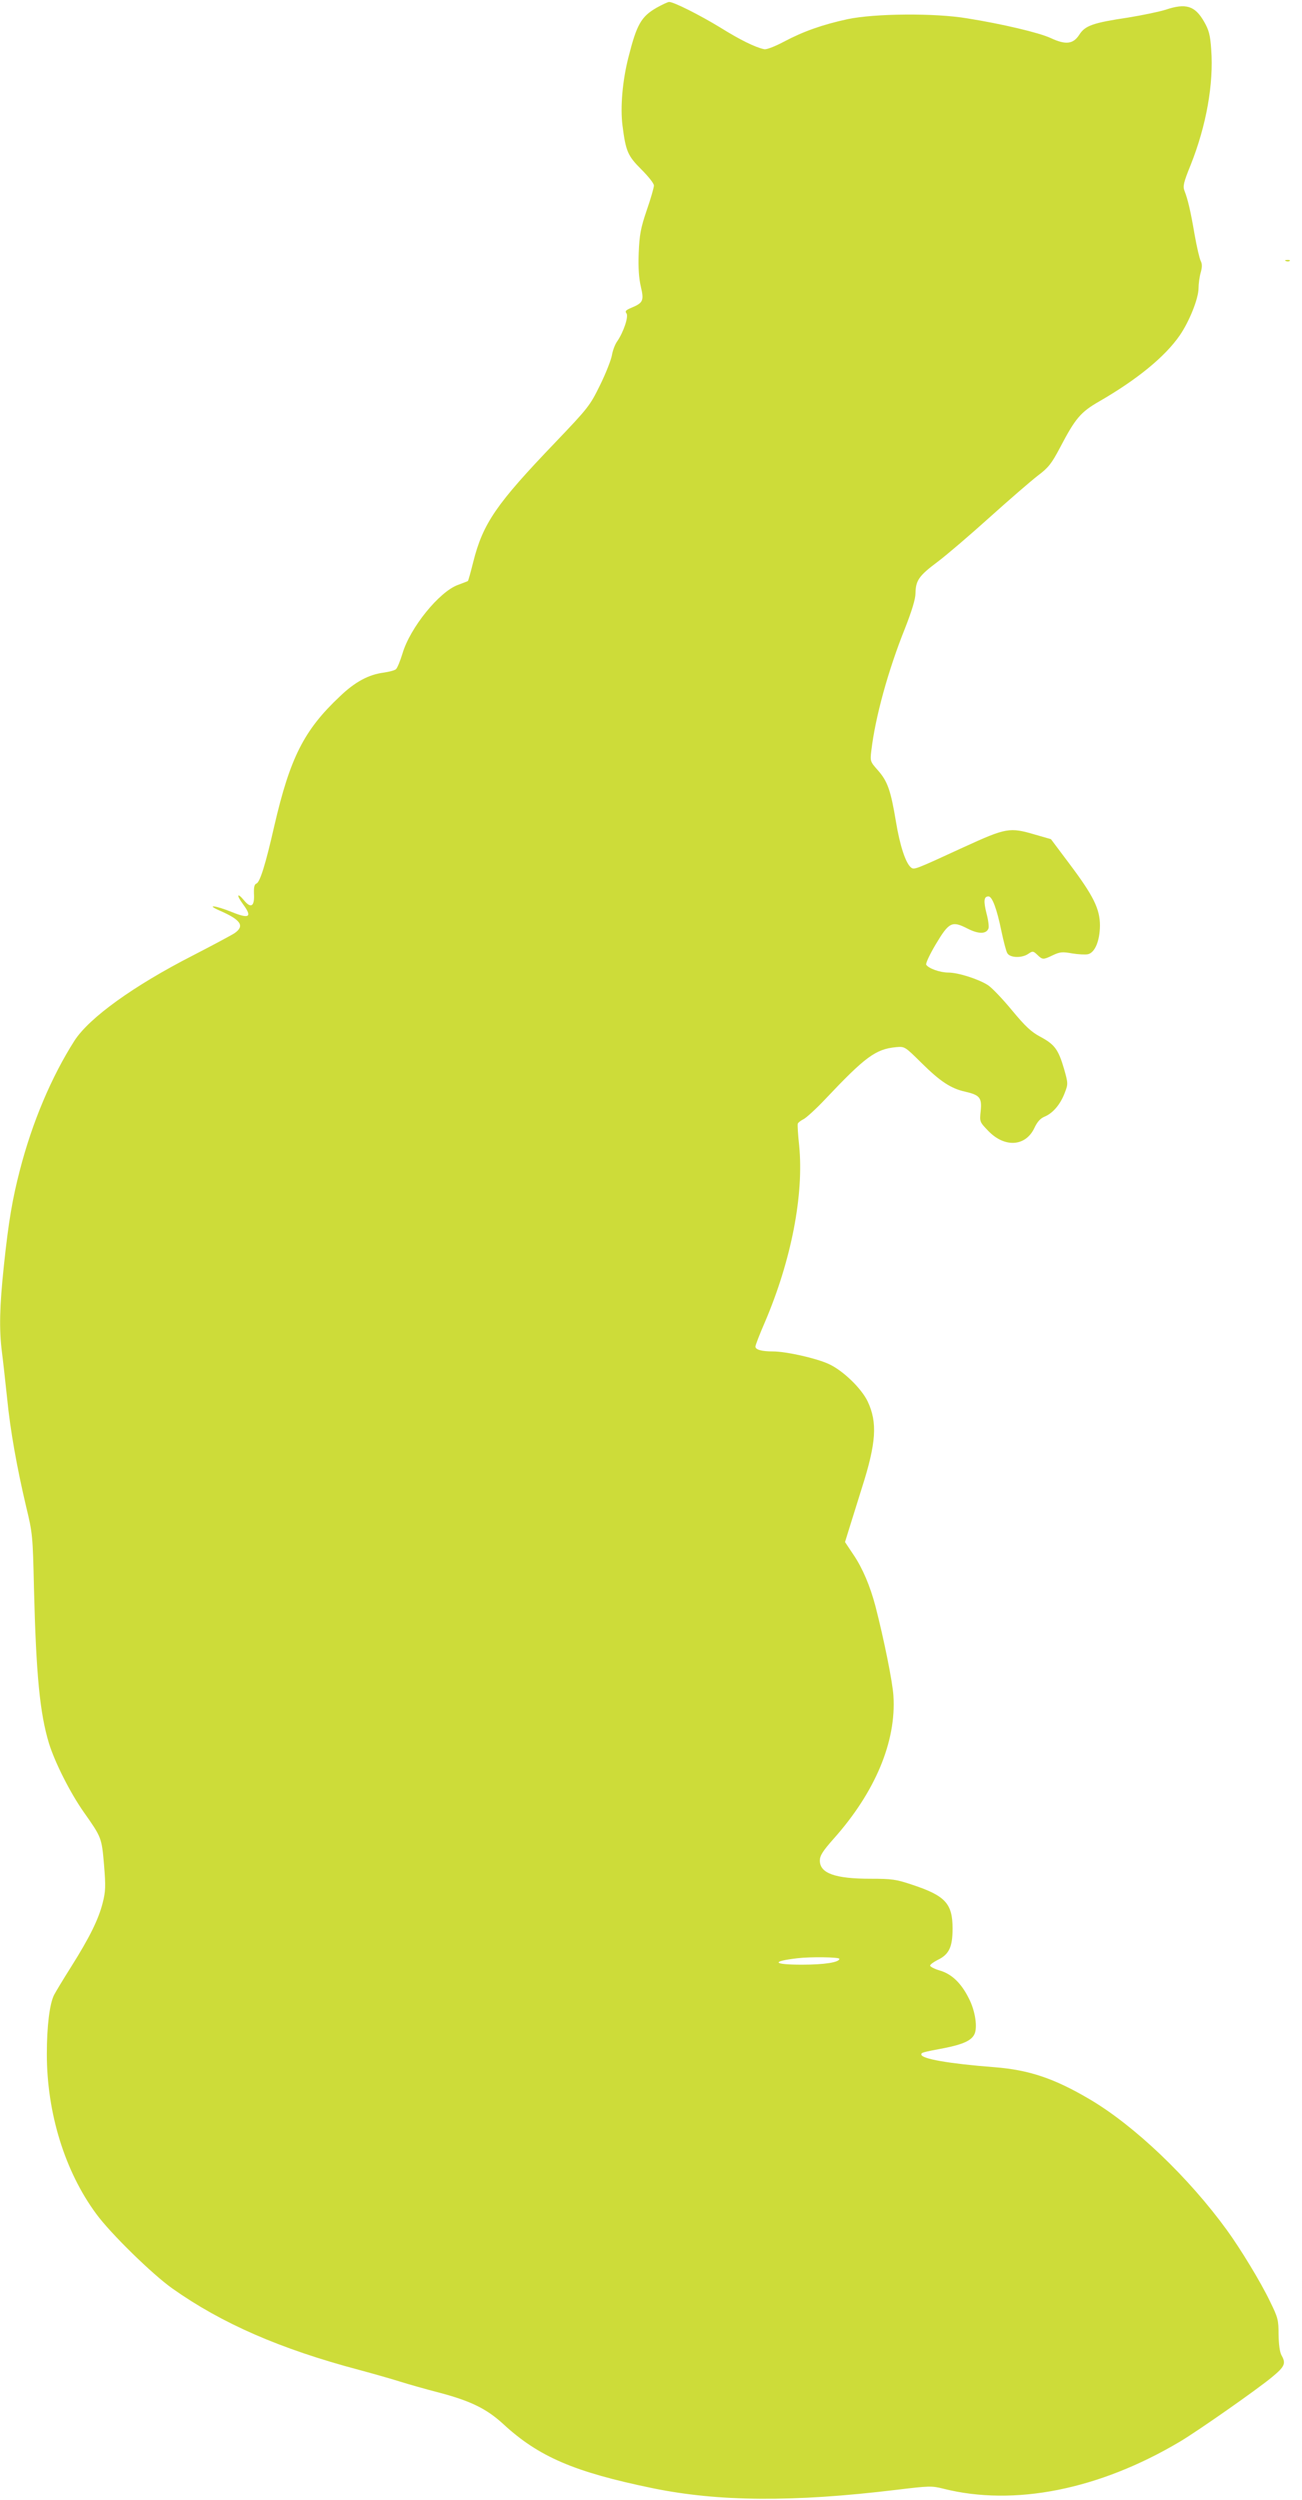 <?xml version="1.0" standalone="no"?>
<!DOCTYPE svg PUBLIC "-//W3C//DTD SVG 20010904//EN"
 "http://www.w3.org/TR/2001/REC-SVG-20010904/DTD/svg10.dtd">
<svg version="1.0" xmlns="http://www.w3.org/2000/svg"
 width="667pt" height="1280pt" viewBox="0 0 667 1280"
 preserveAspectRatio="xMidYMid meet">
<g transform="translate(0,1280) scale(0.1,-0.1)"
fill="#cddc39" stroke="none">
<path d="M3363 12760 c-78 -45 -101 -85 -143 -251 -31 -120 -43 -258 -31 -352
17 -133 27 -155 97 -225 35 -35 64 -71 64 -82 0 -10 -16 -67 -37 -127 -31 -91
-37 -125 -41 -218 -3 -76 1 -130 11 -173 17 -72 12 -83 -51 -109 -26 -11 -31
-17 -23 -27 13 -15 -15 -98 -48 -145 -10 -14 -22 -45 -26 -69 -4 -24 -31 -93
-61 -154 -52 -106 -61 -117 -228 -292 -303 -316 -372 -415 -422 -615 -13 -52
-25 -95 -27 -96 -1 -1 -24 -10 -51 -20 -96 -35 -245 -219 -284 -351 -12 -39
-27 -76 -34 -81 -7 -6 -35 -13 -62 -17 -77 -10 -147 -47 -225 -122 -184 -173
-255 -314 -336 -664 -44 -194 -73 -287 -91 -294 -11 -4 -14 -19 -13 -51 4 -66
-15 -79 -51 -35 -36 43 -40 27 -5 -20 49 -66 33 -77 -60 -39 -82 33 -134 39
-59 6 108 -47 129 -78 76 -115 -15 -10 -112 -62 -215 -115 -303 -155 -529
-318 -605 -435 -118 -185 -217 -418 -281 -667 -37 -143 -57 -258 -81 -485 -22
-208 -25 -326 -10 -444 6 -45 17 -148 26 -231 17 -173 51 -360 98 -560 33
-136 34 -149 40 -415 11 -446 30 -642 77 -797 30 -97 109 -254 179 -353 90
-128 91 -129 103 -269 9 -111 8 -136 -7 -195 -21 -83 -66 -175 -161 -326 -40
-63 -79 -128 -88 -145 -23 -46 -37 -161 -37 -303 0 -301 92 -600 253 -818 73
-100 288 -310 390 -382 253 -179 553 -310 957 -417 74 -20 169 -47 210 -60 41
-13 129 -38 195 -55 164 -43 247 -83 333 -162 182 -168 364 -246 767 -329 339
-69 717 -72 1247 -8 166 20 181 21 240 6 364 -92 799 -5 1213 241 88 52 394
266 470 329 67 55 74 71 50 113 -9 16 -14 55 -15 106 0 75 -3 87 -45 172 -46
96 -150 267 -219 362 -196 270 -473 535 -704 671 -180 106 -309 150 -487 164
-234 18 -375 43 -375 65 0 10 2 11 123 34 89 18 132 37 148 68 18 33 6 120
-27 184 -39 79 -88 126 -149 144 -28 8 -50 20 -50 25 0 6 17 18 38 29 59 28
77 66 77 161 0 128 -37 168 -206 224 -83 28 -105 31 -215 31 -181 0 -259 28
-259 93 0 25 15 49 71 112 213 239 321 498 306 731 -4 70 -48 288 -92 459 -27
103 -66 195 -112 263 l-44 66 22 71 c12 38 41 131 64 205 74 231 81 336 30
444 -32 67 -127 159 -200 192 -63 29 -217 64 -285 64 -58 0 -90 9 -90 25 0 7
22 64 49 126 135 316 200 652 175 904 -6 55 -9 105 -7 111 2 6 15 16 29 23 13
6 64 52 112 103 205 217 258 256 362 266 45 4 45 4 131 -81 96 -95 151 -131
224 -147 74 -17 86 -31 79 -99 -6 -56 -5 -56 39 -102 84 -87 191 -80 236 15
15 32 31 50 54 59 42 18 80 63 102 122 17 44 17 48 -4 122 -29 99 -48 125
-121 164 -47 25 -77 53 -145 135 -47 57 -102 115 -123 129 -47 31 -153 65
-204 65 -42 0 -101 21 -113 40 -4 6 18 53 49 105 68 114 83 121 163 80 57 -29
96 -28 107 1 3 9 -1 43 -10 76 -16 64 -14 88 10 88 19 0 43 -64 66 -177 11
-52 24 -103 30 -113 13 -25 75 -27 108 -4 22 15 25 15 46 -5 27 -26 30 -26 80
-2 36 17 49 18 99 9 31 -5 68 -7 81 -4 36 9 60 69 61 146 0 86 -33 153 -158
319 l-93 124 -80 23 c-132 39 -148 36 -367 -64 -254 -117 -254 -117 -271 -103
-27 23 -56 112 -76 233 -27 162 -43 207 -92 263 -40 45 -41 47 -34 103 20 169
85 407 172 624 35 89 54 151 54 180 1 66 18 90 113 161 48 36 168 139 268 229
99 89 209 184 245 212 56 42 71 62 115 145 78 149 105 181 201 236 194 112
337 229 412 338 49 71 96 189 96 241 0 22 5 59 11 80 8 28 8 45 0 60 -6 12
-20 72 -31 134 -21 123 -35 182 -52 225 -9 23 -5 42 32 133 80 201 118 415
105 590 -5 75 -12 100 -36 142 -47 83 -94 97 -198 62 -32 -10 -118 -28 -192
-40 -180 -27 -220 -41 -250 -88 -31 -48 -69 -53 -146 -17 -61 28 -247 72 -428
101 -166 28 -474 25 -612 -4 -129 -28 -226 -62 -328 -116 -45 -24 -89 -41
-100 -38 -45 9 -126 49 -225 111 -107 65 -238 131 -262 131 -7 0 -36 -14 -65
-30z m937 -9990 c0 -18 -76 -30 -192 -30 -149 0 -160 17 -23 33 67 8 215 6
215 -3z"/>
<path d="M6588 11463 c7 -3 16 -2 19 1 4 3 -2 6 -13 5 -11 0 -14 -3 -6 -6z"/>
</g>
</svg>
